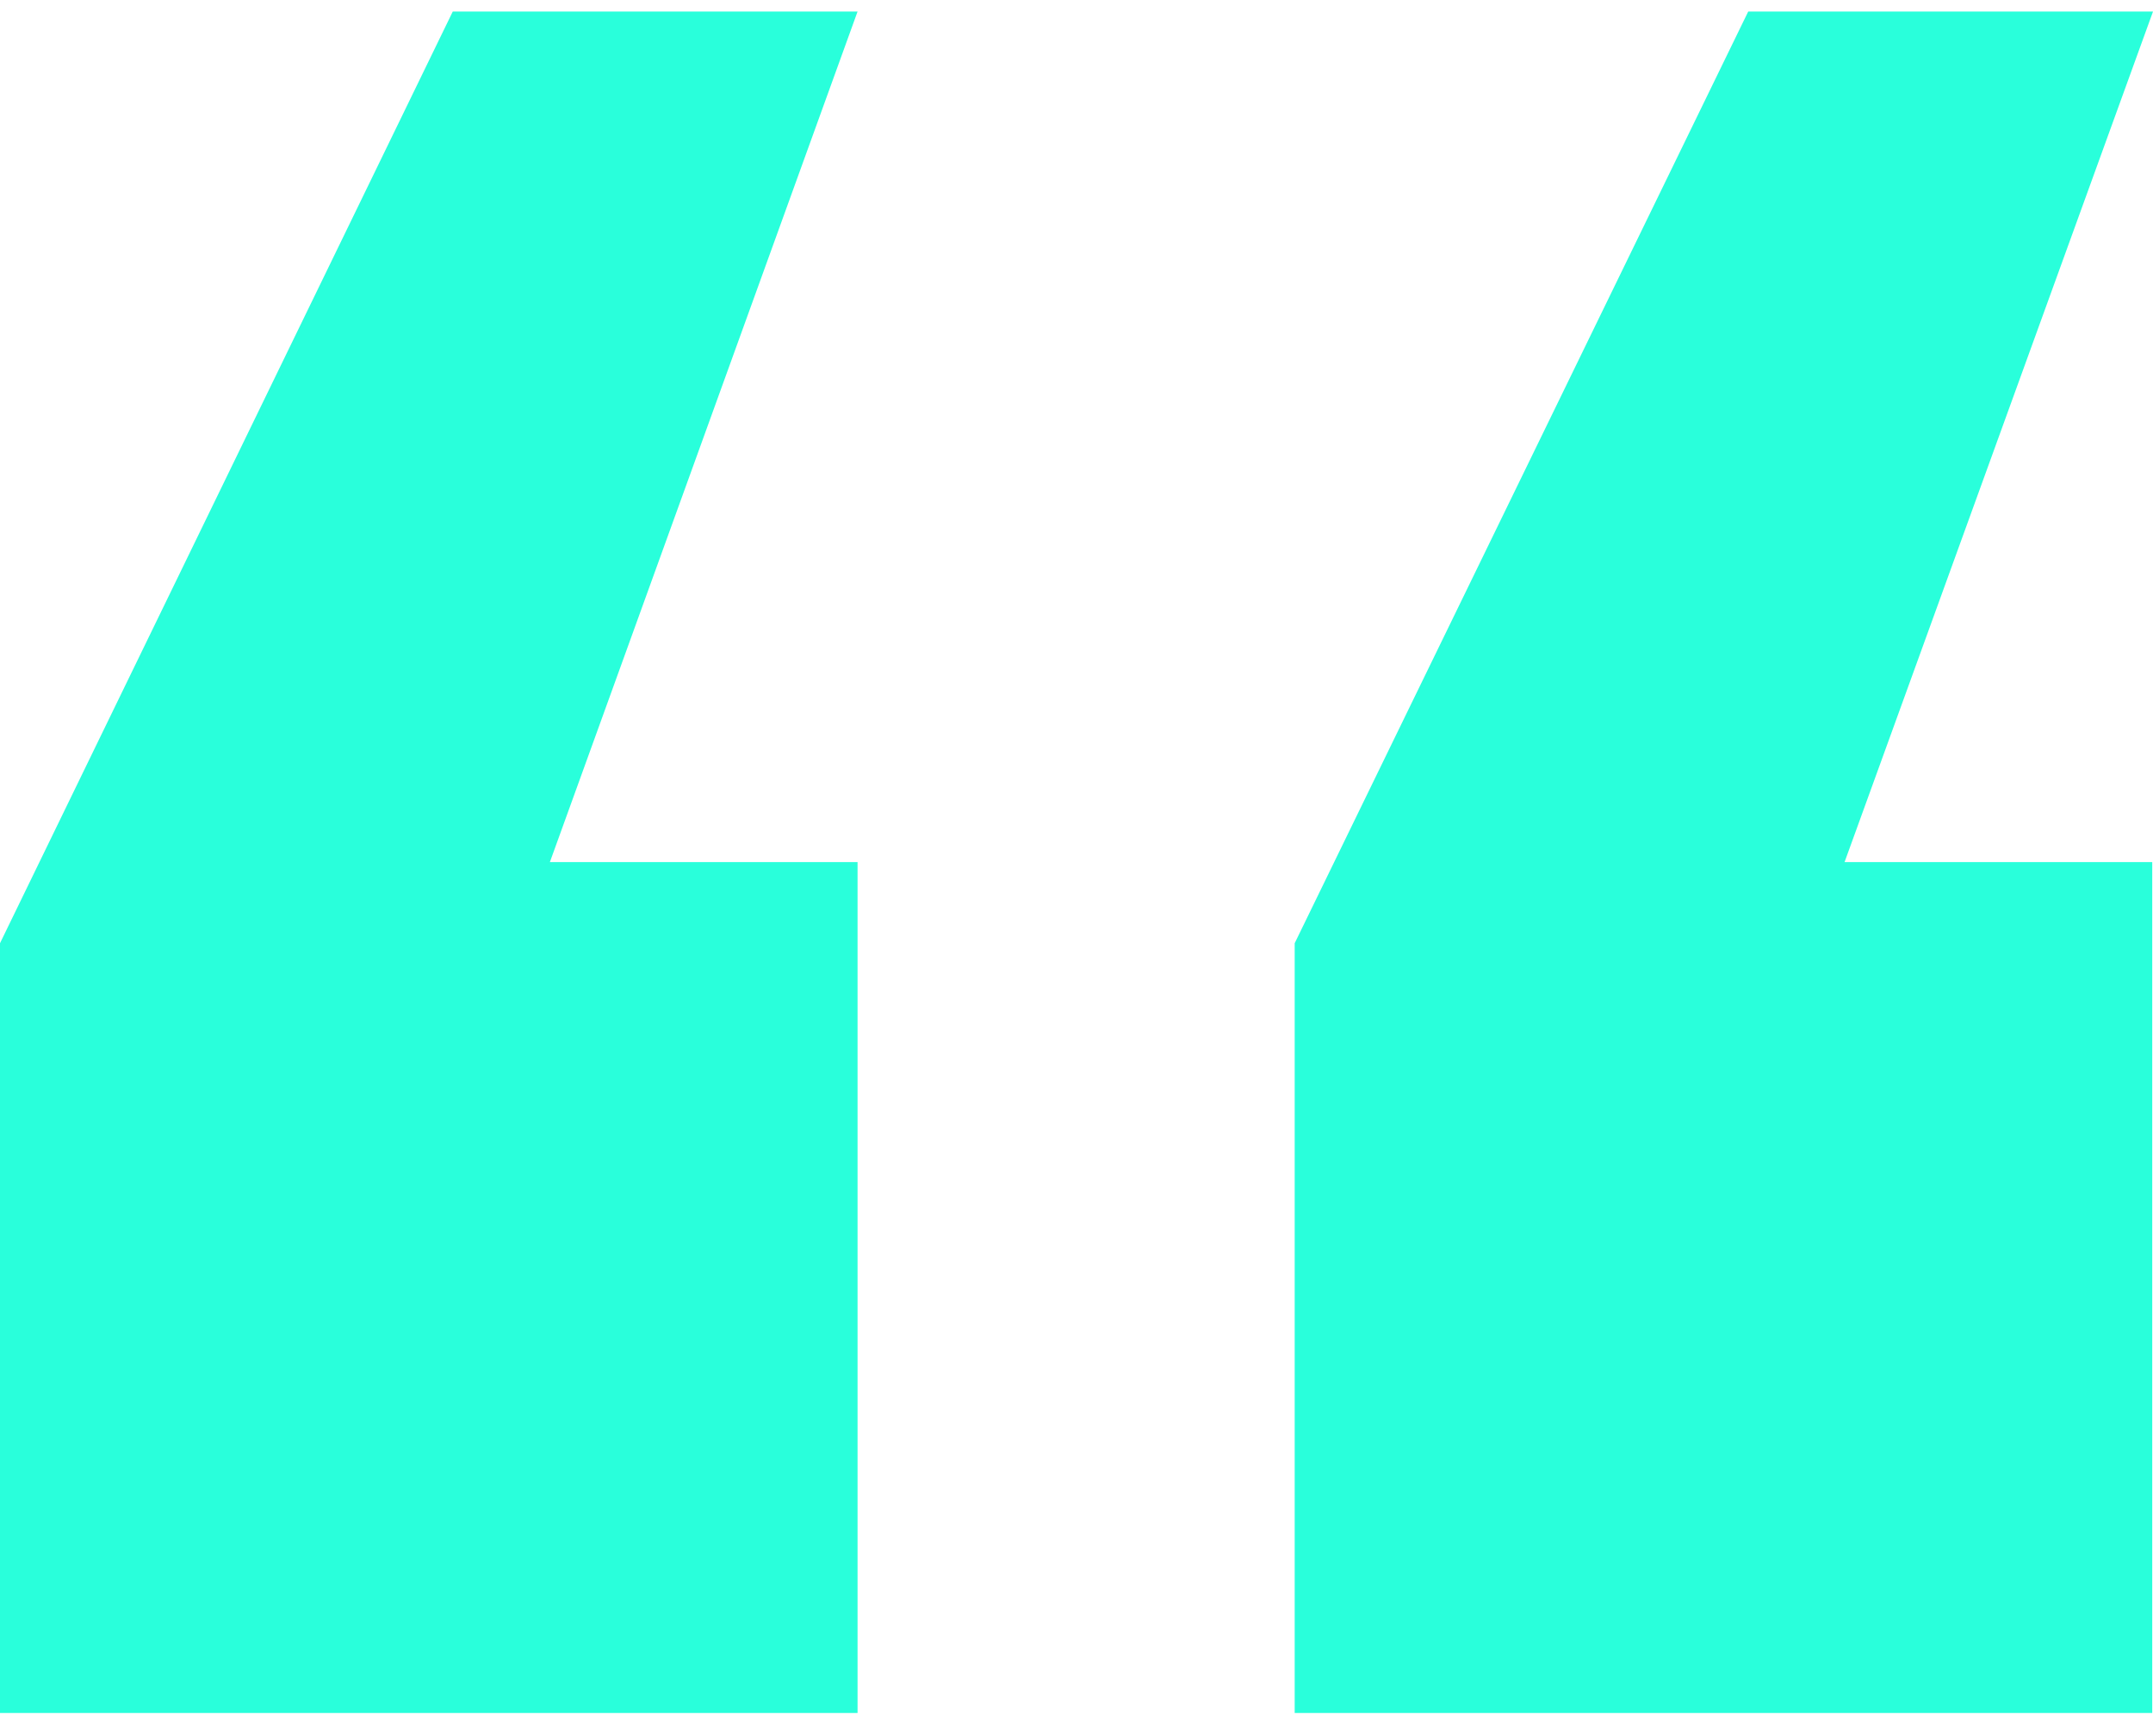 <svg width="62" height="50" viewBox="0 0 62 50" fill="none" xmlns="http://www.w3.org/2000/svg">
<path d="M15.835 24.828H24.695V49.333H0V27.165L13.038 0.333H24.695L15.835 24.828ZM53.118 24.828H61.978V49.333H37.283V27.165L50.343 0.333H62L53.118 24.828Z" fill="#29FFDB"/>
</svg>
